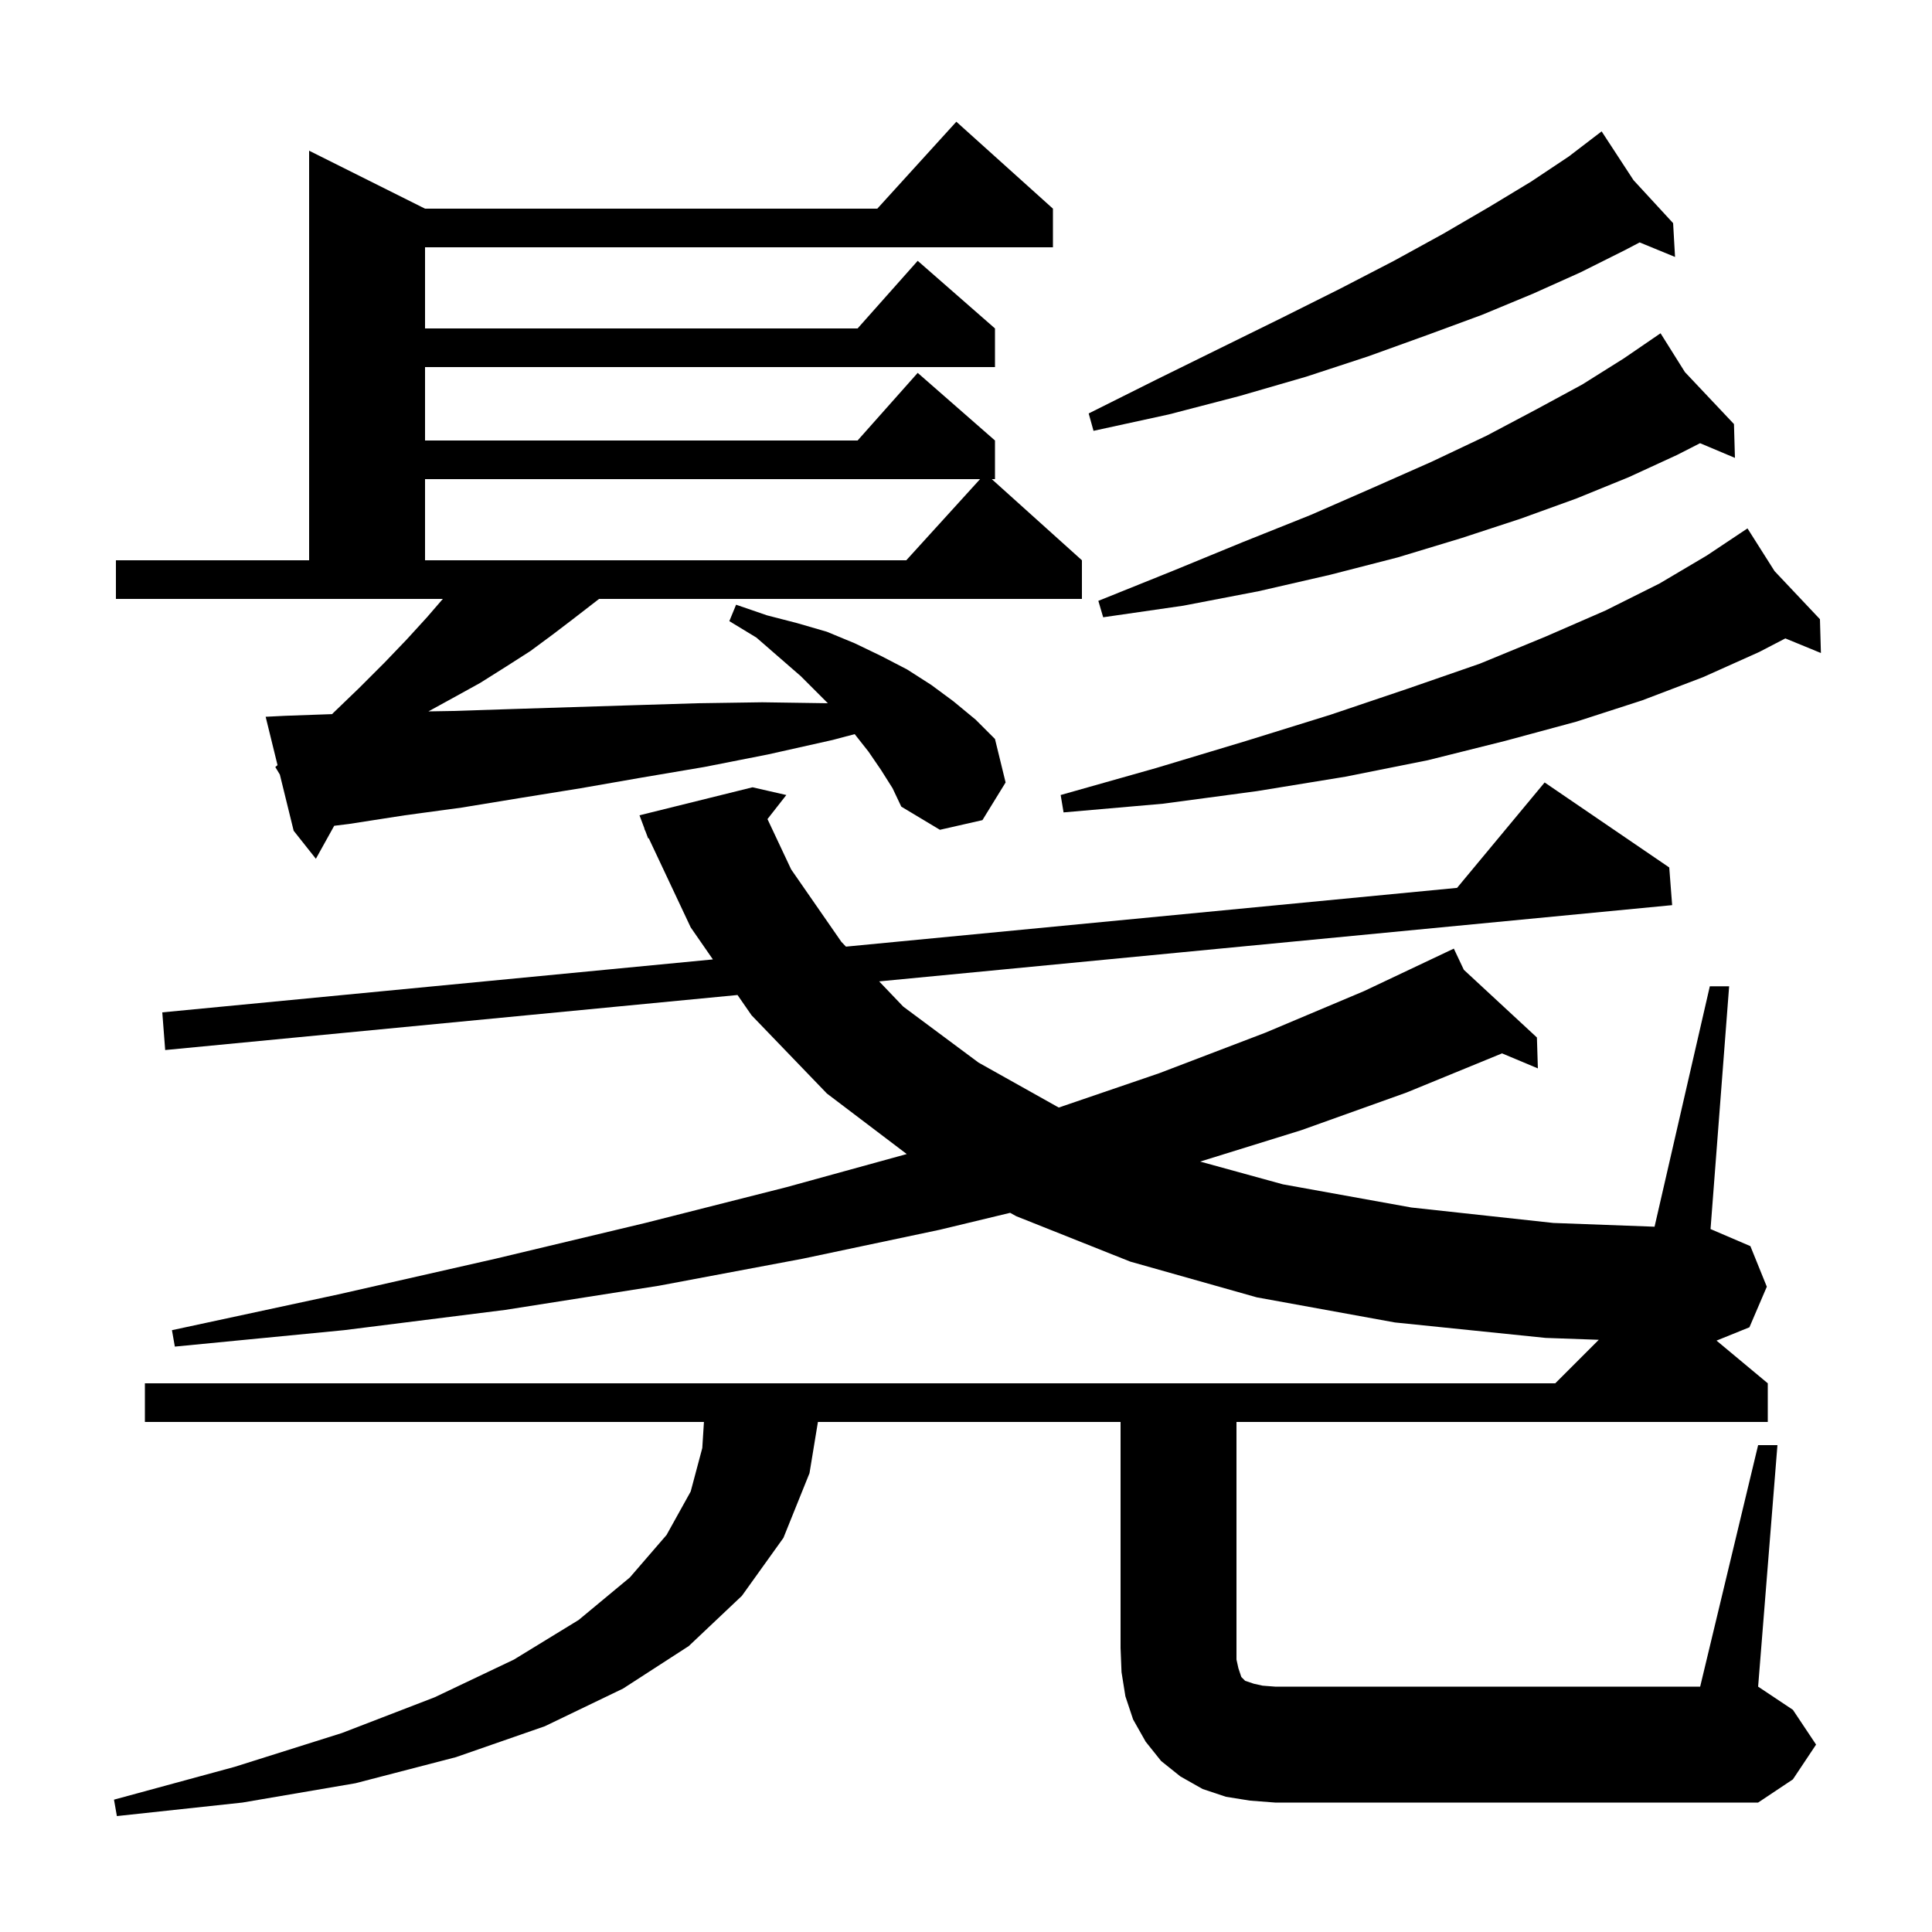 <svg xmlns="http://www.w3.org/2000/svg" xmlns:xlink="http://www.w3.org/1999/xlink" version="1.1" baseProfile="full" viewBox="0 0 200 200" width="200" height="200"><g fill="currentColor"><path d="M 182.0 149.6 L 184.0 149.6 L 182.0 174.6 L 185.6 177.0 L 188.0 180.6 L 185.6 184.2 L 182.0 186.6 L 132.0 186.6 L 129.4 186.4 L 126.9 186.0 L 124.5 185.2 L 122.2 183.9 L 120.2 182.3 L 118.6 180.3 L 117.3 178.0 L 116.5 175.6 L 116.1 173.1 L 116.0 170.6 L 116.0 147.2 L 84.671 147.2 L 83.8 152.5 L 81.1 159.2 L 76.8 165.2 L 71.3 170.4 L 64.5 174.8 L 56.4 178.7 L 47.2 181.9 L 36.8 184.6 L 25.1 186.6 L 12.1 188.0 L 11.8 186.3 L 24.3 182.9 L 35.4 179.4 L 45.0 175.7 L 53.2 171.8 L 59.9 167.7 L 65.2 163.3 L 69.0 158.9 L 71.5 154.4 L 72.7 149.9 L 72.872 147.2 L 15.0 147.2 L 15.0 143.2 L 161.0 143.2 L 165.505 138.695 L 160.0 138.5 L 144.4 136.9 L 130.1 134.3 L 117.0 130.6 L 105.2 125.9 L 104.569 125.551 L 97.3 127.3 L 83.1 130.3 L 68.2 133.1 L 52.3 135.6 L 35.6 137.7 L 18.1 139.4 L 17.8 137.7 L 35.0 134.0 L 51.3 130.3 L 66.8 126.6 L 81.4 122.9 L 93.866 119.467 L 85.6 113.2 L 77.8 105.1 L 76.348 103.003 L 17.1 108.7 L 16.8 104.8 L 73.798 99.319 L 71.5 96.0 L 67.157 86.772 L 67.1 86.8 L 66.823 86.062 L 66.7 85.8 L 66.722 85.792 L 66.2 84.4 L 77.9 81.5 L 81.4 82.3 L 79.449 84.792 L 81.9 90.0 L 87.1 97.5 L 87.573 97.995 L 150.835 91.912 L 159.9 81.0 L 172.8 89.8 L 173.1 93.7 L 91.01 101.593 L 93.5 104.2 L 101.3 110.0 L 109.602 114.653 L 120.0 111.1 L 131.0 106.9 L 141.2 102.6 L 149.612 98.62 L 149.6 98.6 L 149.618 98.617 L 150.5 98.2 L 151.536 100.393 L 159.1 107.4 L 159.2 110.6 L 155.491 109.045 L 145.6 113.1 L 134.7 117.0 L 124.24 120.246 L 132.8 122.6 L 146.1 125.0 L 160.8 126.6 L 171.279 126.988 L 177.0 102.1 L 179.0 102.1 L 177.074 127.232 L 181.2 129.0 L 182.9 133.2 L 181.1 137.4 L 177.694 138.779 L 183.0 143.2 L 183.0 147.2 L 128.0 147.2 L 128.0 171.8 L 128.2 172.7 L 128.5 173.6 L 128.9 174.0 L 129.8 174.3 L 130.7 174.5 L 132.0 174.6 L 176.0 174.6 Z M 91.2 79.7 L 89.9 77.8 L 88.477 75.997 L 86.2 76.6 L 79.5 78.1 L 72.9 79.4 L 66.4 80.5 L 60.1 81.6 L 53.9 82.6 L 47.8 83.6 L 41.9 84.4 L 36.1 85.3 L 34.597 85.485 L 32.7 88.9 L 30.4 86.0 L 28.971 80.185 L 28.5 79.4 L 28.73 79.206 L 27.5 74.2 L 29.5 74.1 L 34.379 73.926 L 34.5 73.8 L 37.2 71.2 L 39.8 68.6 L 42.1 66.2 L 44.2 63.9 L 45.841 62.0 L 12.0 62.0 L 12.0 58.0 L 32.0 58.0 L 32.0 15.6 L 44.0 21.6 L 90.818 21.6 L 99.0 12.6 L 109.0 21.6 L 109.0 25.6 L 44.0 25.6 L 44.0 34.0 L 88.778 34.0 L 95.0 27.0 L 103.0 34.0 L 103.0 38.0 L 44.0 38.0 L 44.0 45.6 L 88.778 45.6 L 95.0 38.6 L 103.0 45.6 L 103.0 49.6 L 102.667 49.6 L 112.0 58.0 L 112.0 62.0 L 62.015 62.0 L 59.3 64.1 L 57.2 65.7 L 54.9 67.4 L 52.4 69.0 L 49.7 70.7 L 46.8 72.3 L 44.351 73.643 L 46.9 73.6 L 53.0 73.4 L 59.3 73.2 L 65.7 73.0 L 72.2 72.8 L 78.9 72.7 L 85.699 72.799 L 82.9 70.0 L 78.3 66.0 L 75.5 64.3 L 76.2 62.6 L 79.4 63.7 L 82.5 64.5 L 85.6 65.4 L 88.5 66.6 L 91.2 67.9 L 93.9 69.3 L 96.4 70.9 L 98.7 72.6 L 101.0 74.5 L 103.0 76.5 L 104.1 81.0 L 101.7 84.9 L 97.3 85.9 L 93.3 83.5 L 92.4 81.6 Z M 183.703 59.123 L 188.4 64.1 L 188.5 67.6 L 184.819 66.088 L 182.1 67.5 L 176.3 70.1 L 170.0 72.5 L 163.2 74.7 L 155.8 76.7 L 147.8 78.7 L 139.3 80.4 L 130.1 81.9 L 120.4 83.2 L 110.1 84.1 L 109.8 82.3 L 119.7 79.5 L 129.0 76.7 L 137.7 74.0 L 145.7 71.3 L 153.2 68.7 L 160.0 65.9 L 166.2 63.2 L 171.8 60.4 L 176.7 57.5 L 180.05 55.266 L 180.0 55.2 L 180.058 55.261 L 180.9 54.7 Z M 174.423 38.52 L 179.5 43.9 L 179.6 47.4 L 175.99 45.88 L 173.6 47.1 L 168.6 49.4 L 163.2 51.6 L 157.4 53.7 L 151.3 55.7 L 144.7 57.7 L 137.7 59.5 L 130.3 61.2 L 122.5 62.7 L 114.2 63.9 L 113.7 62.2 L 121.4 59.1 L 128.7 56.1 L 135.7 53.3 L 142.1 50.5 L 148.2 47.8 L 153.9 45.1 L 159.0 42.4 L 163.8 39.8 L 168.1 37.1 L 171.123 35.031 L 171.1 35.0 L 171.127 35.029 L 171.9 34.5 Z M 44.0 49.6 L 44.0 58.0 L 93.818 58.0 L 101.455 49.6 Z M 169.1 18.65 L 173.2 23.1 L 173.4 26.6 L 169.736 25.095 L 168.2 25.9 L 163.6 28.2 L 158.7 30.4 L 153.4 32.6 L 147.7 34.7 L 141.6 36.9 L 135.2 39.0 L 128.3 41.0 L 121.0 42.9 L 113.2 44.6 L 112.7 42.8 L 119.7 39.3 L 126.4 36.0 L 132.7 32.9 L 138.7 29.9 L 144.3 27.0 L 149.4 24.2 L 154.2 21.4 L 158.5 18.8 L 162.4 16.2 L 165.006 14.207 L 165.0 14.2 L 165.006 14.207 L 165.8 13.6 Z "/></g></svg>